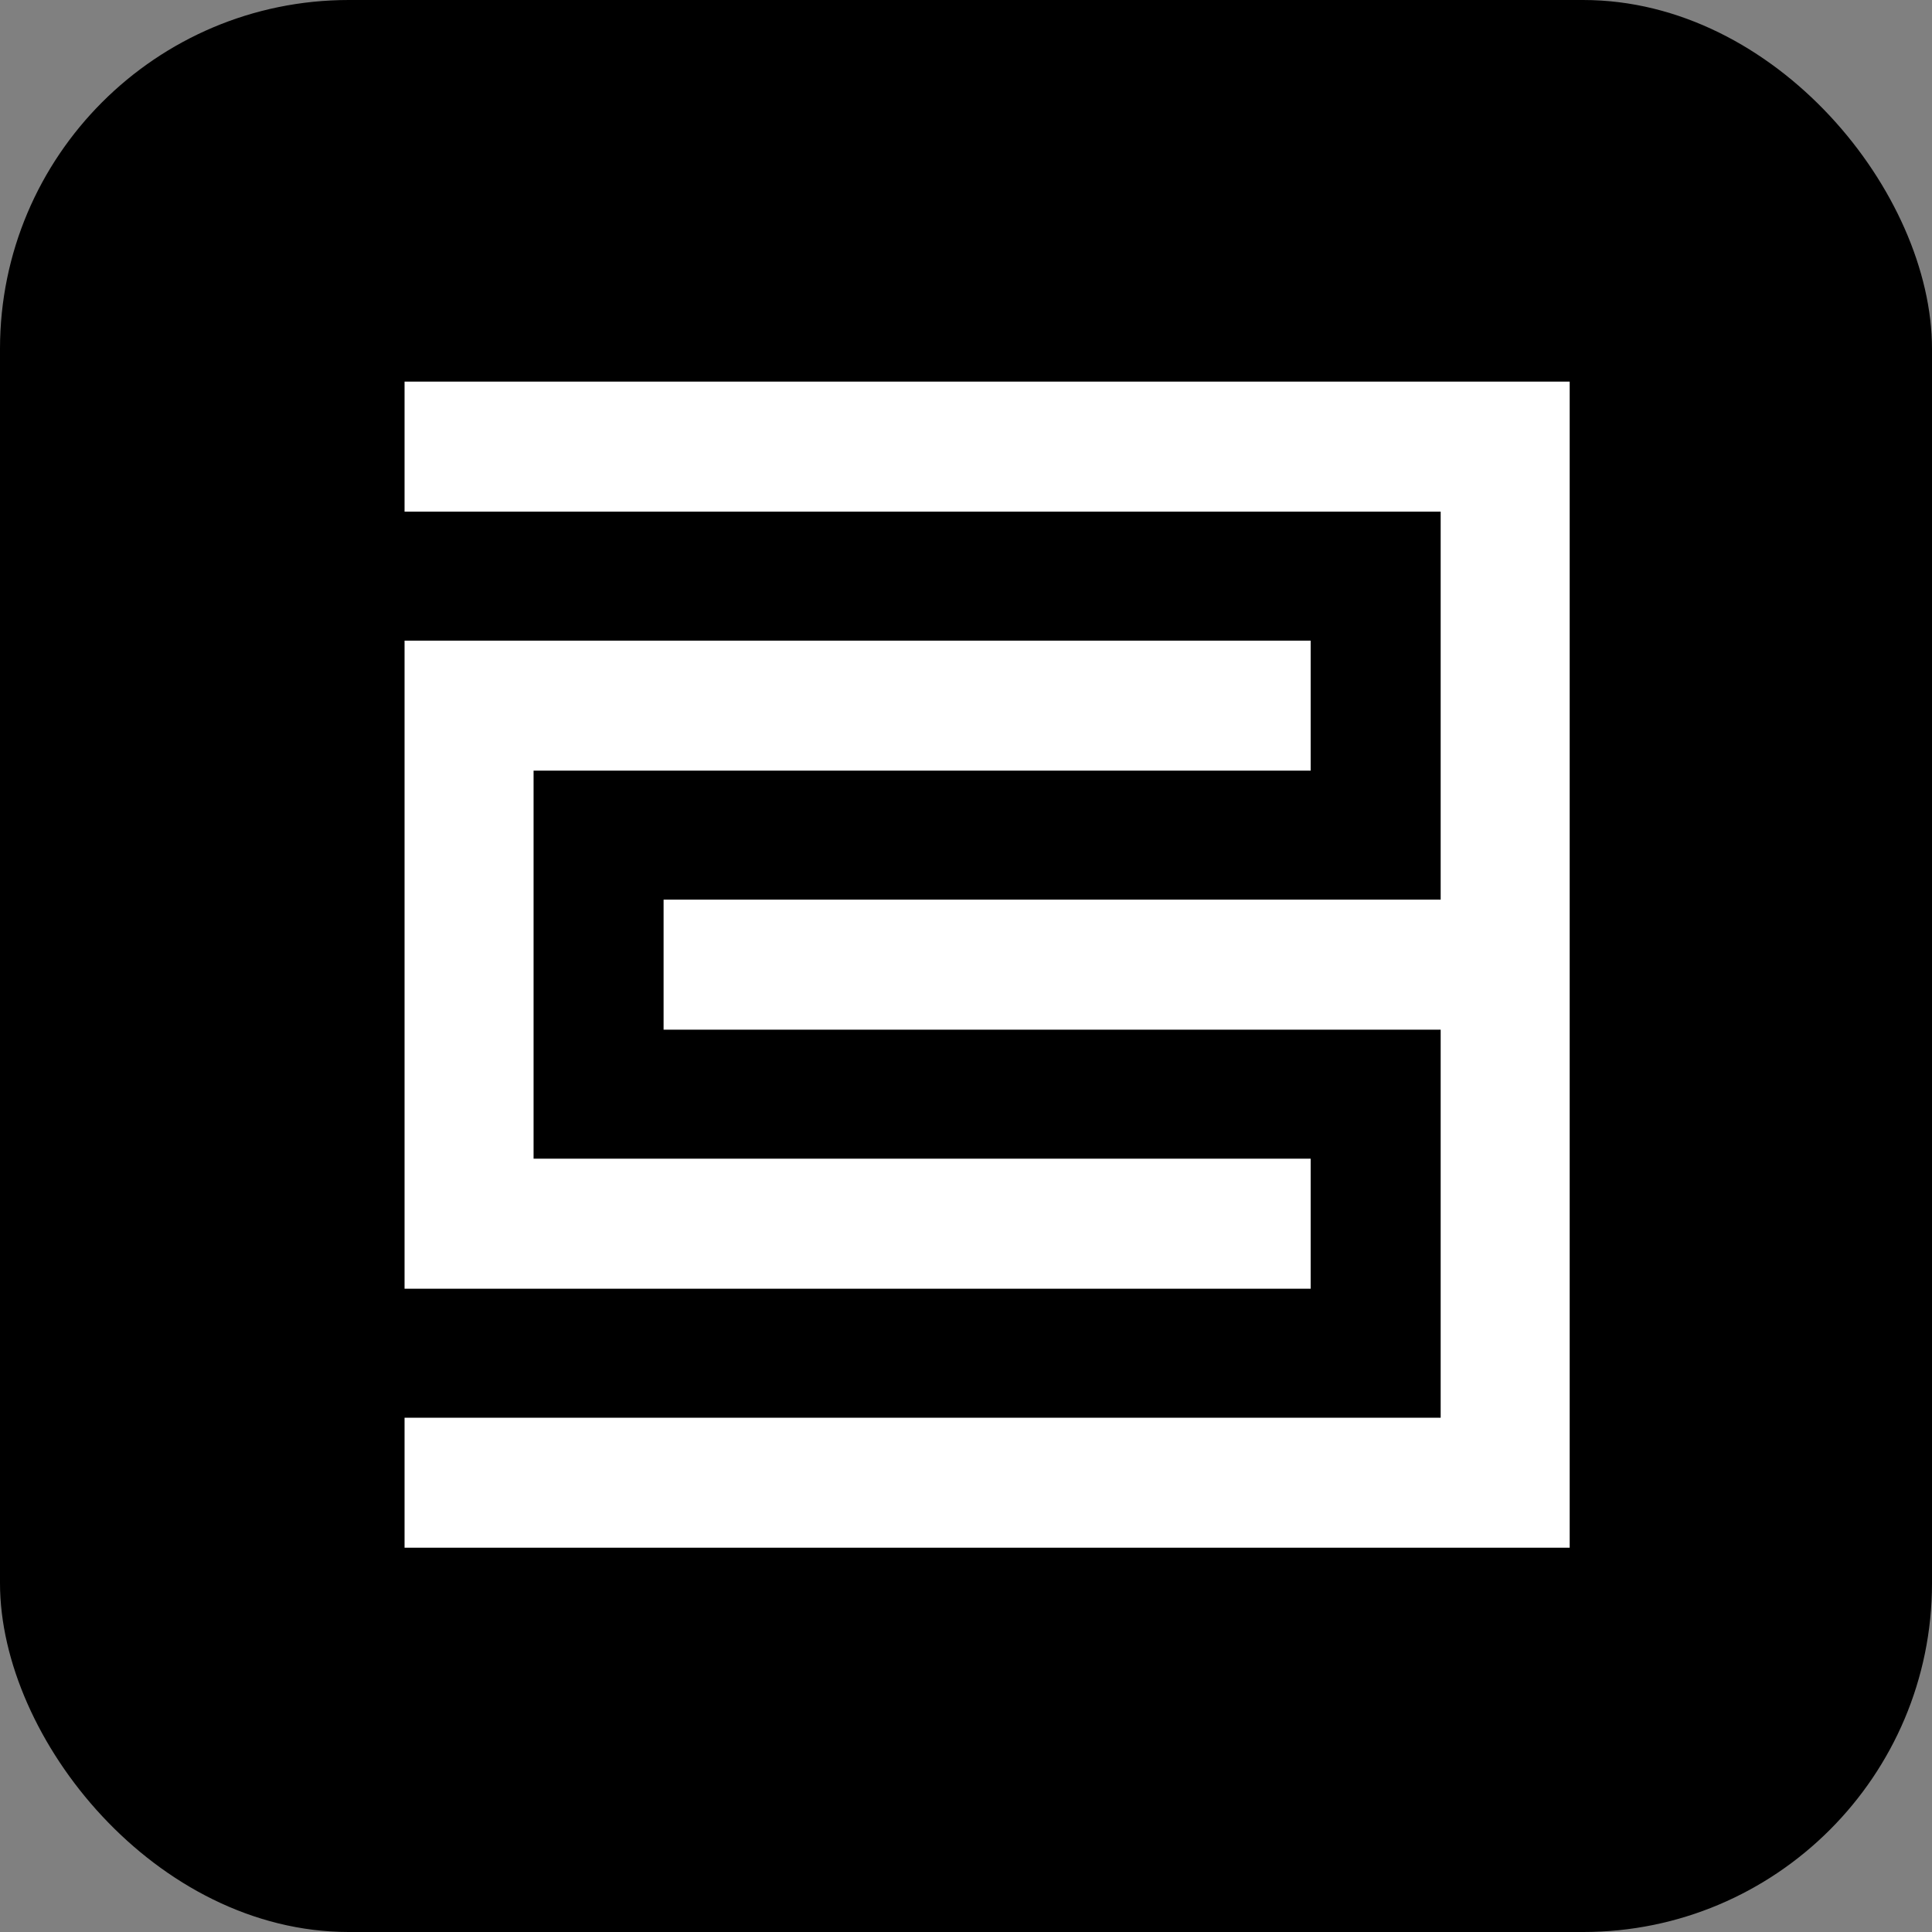 <svg width="720" height="720" viewBox="0 0 720 720" fill="none" xmlns="http://www.w3.org/2000/svg">
<rect x="0" y="0" width="720" height="720" fill="#808080" stroke="none"/>
<rect width="720" height="720" rx="130" fill="black"/>
<g clip-path="url(#clip0_304_266)">
<path d="M150.766 142.214V190.666H536.896V335.279H247.299V383.731H536.896V528.344H150.766V576.796H584.976V142.214H150.766Z" fill="white"/>
<path d="M488.444 431.811H198.846V287.199H488.444V238.746H150.766V480.264H488.444V431.811ZM700.517 507.844C699.399 505.981 697.908 504.117 696.044 502.626C694.181 501.136 691.945 500.017 689.708 499.272C687.472 498.527 684.863 498.154 682.254 498.154C677.781 498.154 673.682 498.899 670.327 500.763C666.973 502.626 664.364 504.863 662.5 507.844C660.637 510.826 659.146 514.181 658.028 518.28C656.91 522.38 656.537 526.107 656.537 530.207C656.537 534.307 656.91 538.034 658.028 541.761C658.773 545.488 660.264 548.843 662.5 551.824C664.364 554.806 666.973 557.042 670.327 558.906C673.682 560.77 677.409 561.515 682.254 561.515C688.59 561.515 693.435 559.651 697.162 555.552C700.89 551.824 702.753 546.607 703.126 544.743H723.252C723.252 546.234 722.134 551.452 719.898 556.297C717.662 561.142 714.68 565.242 711.326 568.597C707.971 571.951 703.499 574.56 698.653 576.423C693.808 578.287 688.59 579.032 682.627 579.032C675.545 579.032 668.836 577.914 663.246 575.305C657.282 572.696 652.437 569.342 648.71 564.869C644.983 560.397 641.628 555.179 639.765 549.215C637.901 543.252 636.41 536.916 636.41 529.834C636.41 522.753 637.528 516.417 639.765 510.081C642.001 503.745 644.983 498.899 648.71 494.427C652.81 489.954 657.655 486.227 663.246 483.991C669.209 481.382 675.545 480.264 682.627 480.264C687.845 480.264 692.69 481.009 697.162 482.5C701.635 483.991 706.108 486.227 709.462 489.209C713.189 492.19 716.171 495.545 718.407 499.645C720.643 503.745 722.134 508.59 722.88 514.181H702.753C702.753 511.944 701.635 509.708 700.517 507.844ZM764.996 521.635C767.232 521.262 769.469 520.889 771.332 520.144C773.196 519.398 775.059 517.908 776.177 516.417C777.296 514.926 778.041 512.69 778.041 510.081C778.041 505.981 776.55 502.999 773.941 501.136C771.332 498.899 768.351 498.154 764.996 498.154C760.151 498.154 756.796 499.645 754.187 502.999C751.951 505.981 750.46 510.081 750.833 514.926H732.943C733.316 510.081 734.061 505.981 735.552 501.881C737.043 497.781 739.279 494.799 741.888 491.818C744.497 488.836 747.851 486.973 751.951 485.109C756.051 483.245 760.151 482.873 764.996 482.873C768.723 482.873 772.45 483.618 776.177 484.364C779.905 485.109 783.259 486.973 786.241 489.209C789.222 491.445 791.459 494.054 793.322 497.408C795.186 500.39 795.931 504.117 795.931 508.217C795.931 512.69 794.813 516.79 792.577 520.144C790.341 523.498 787.359 526.107 782.886 527.225V527.598C788.104 528.716 791.831 531.325 794.813 535.052C797.795 538.78 799.286 543.252 799.286 548.843C799.286 553.688 798.54 558.161 796.304 561.888C794.44 565.615 791.831 568.969 788.85 571.578C785.495 574.187 782.141 576.051 778.041 577.542C773.941 578.66 769.469 579.405 764.996 579.405C759.778 579.405 754.933 578.66 750.833 577.169C746.733 575.678 743.006 573.442 740.024 570.46C737.043 567.478 734.806 564.124 732.943 560.024C731.079 555.924 730.707 551.079 730.707 545.861H748.597C748.597 548.47 748.969 550.706 749.715 552.943C750.46 555.179 751.578 557.042 752.697 558.906C754.187 560.397 755.678 561.888 757.542 562.633C759.405 563.751 762.014 564.124 764.623 564.124C768.723 564.124 772.45 563.006 775.432 560.397C778.414 557.788 779.905 554.061 779.905 549.961C779.905 546.607 779.159 543.625 777.668 541.761C776.177 539.898 774.687 538.407 772.45 537.661C770.214 536.916 767.978 536.543 765.369 536.171C762.76 535.798 760.524 535.798 758.287 535.798V522.753C760.524 522.007 762.76 522.008 764.996 521.635ZM829.848 556.297V576.423H808.976V556.297H829.848ZM844.011 529.462C844.384 524.989 845.502 521.262 847.366 518.653C849.229 515.671 851.838 513.435 854.82 511.572C857.801 509.708 861.156 508.59 864.883 507.844C868.61 507.099 872.337 506.726 876.064 506.726C879.419 506.726 883.146 507.099 886.5 507.472C889.855 507.844 893.209 508.963 896.191 510.453C899.173 511.944 901.409 513.808 903.272 516.417C905.136 519.026 905.881 522.38 905.881 526.48V561.888C905.881 564.869 906.254 567.851 906.254 570.833C906.627 573.815 907.372 575.678 908.118 577.169H889.109C888.737 576.051 888.364 574.933 888.364 573.815C887.991 572.696 887.991 571.578 887.991 570.46C885.01 573.442 881.282 575.678 877.555 576.796C873.455 577.914 869.356 578.66 865.256 578.66C861.901 578.66 858.92 578.287 856.311 577.542C853.702 576.796 851.093 575.678 848.856 573.815C846.62 572.324 845.129 570.087 844.011 567.478C842.893 564.869 842.148 561.888 842.148 558.533C842.148 554.806 842.893 551.452 844.384 548.843C845.875 546.234 847.366 544.37 849.602 542.879C851.838 541.389 854.074 540.27 857.056 539.525C859.665 538.78 862.647 538.034 865.256 537.661C868.237 537.289 870.846 536.916 873.455 536.543C876.064 536.171 878.673 535.798 880.537 535.425C882.773 535.052 884.264 534.307 885.755 533.189C886.873 532.071 887.618 530.58 887.618 528.716C887.618 526.853 887.246 524.989 886.5 523.871C885.755 522.753 885.009 521.635 883.891 521.262C882.773 520.517 881.655 520.144 880.164 520.144C878.673 520.144 877.182 519.771 875.319 519.771C871.592 519.771 868.61 520.517 866.747 522.008C864.51 523.498 863.392 526.107 863.019 529.834C862.647 529.462 844.011 529.462 844.011 529.462ZM887.246 543.252C886.5 543.998 885.382 544.37 884.264 544.743C883.146 545.116 881.655 545.488 880.537 545.861C879.419 546.234 877.555 546.234 876.437 546.607C875.319 546.979 873.455 546.979 871.965 547.352C870.474 547.725 868.983 548.097 867.865 548.47C866.374 548.843 865.256 549.588 864.138 550.334C863.019 551.079 862.274 551.824 861.901 553.315C861.156 554.433 861.156 555.924 861.156 557.788C861.156 559.279 861.529 560.77 861.901 561.888C862.647 563.006 863.392 564.124 864.51 564.497C865.628 564.869 866.747 565.615 868.237 565.988C869.728 566.36 871.219 566.36 872.71 566.36C876.437 566.36 879.419 565.615 881.282 564.497C883.146 563.379 884.637 561.888 885.755 560.024C886.873 558.161 887.246 556.67 887.618 554.806C887.991 552.943 887.991 551.824 887.991 550.706V543.252H887.246ZM920.79 497.781V482.5H939.426V497.781H920.79ZM939.426 508.59V576.796H920.79V508.59H939.426Z" fill="white"/>
</g>
<defs>
<clipPath id="clip0_304_266">
<rect width="450" height="435.273" fill="white" transform="translate(135 142)"/>
</clipPath>
</defs>
</svg>
